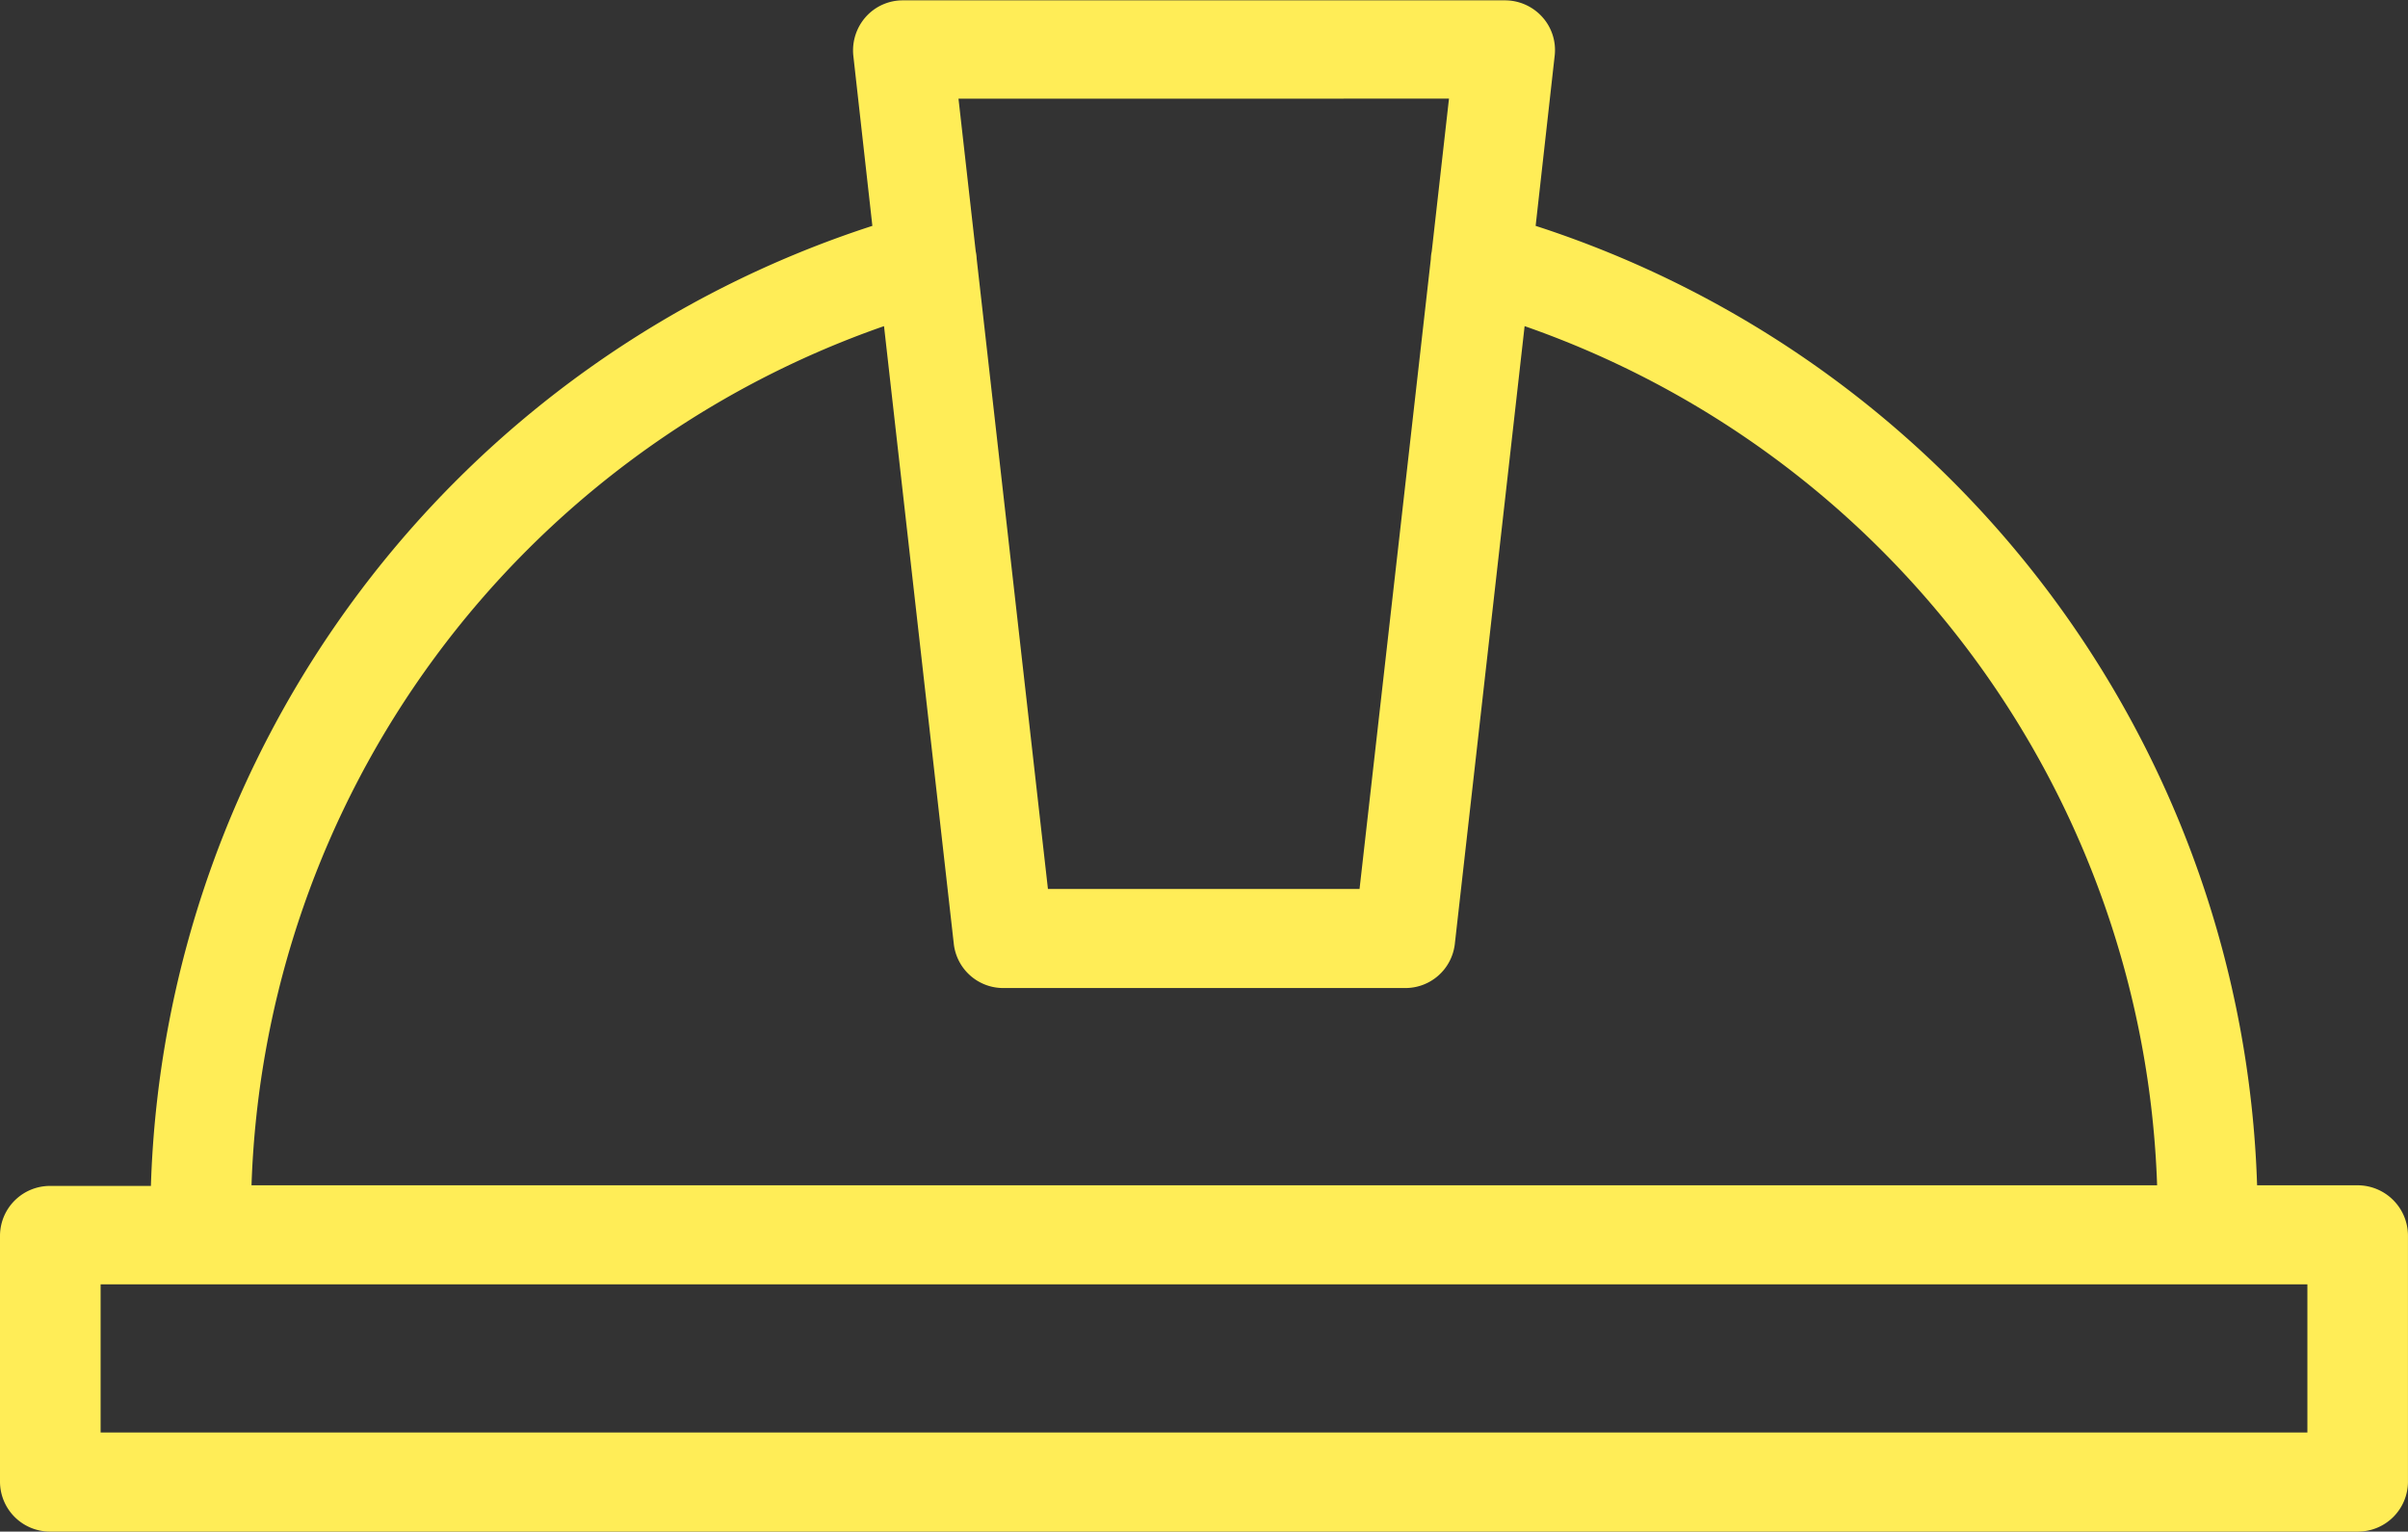 <svg id="Icon-noun-helmet-1299927" xmlns="http://www.w3.org/2000/svg" width="69" height="43.9" viewBox="0 0 69 43.9">
  <rect x="0" y="0" width="69" height="43.9" fill="#333333" stroke="none"/>
  <path id="Path_47075" data-name="Path 47075" d="M159.059,217.074h-2.883a29.9,29.9,0,0,0-20.673-27.5l.547-4.891a1.413,1.413,0,0,0-.36-1.1,1.438,1.438,0,0,0-1.068-.473H117.378a1.416,1.416,0,0,0-1.068.473,1.447,1.447,0,0,0-.36,1.1l.547,4.891a29.913,29.913,0,0,0-20.673,27.518H92.941a1.433,1.433,0,0,0-1.441,1.42v7.073A1.433,1.433,0,0,0,92.941,227h66.117a1.433,1.433,0,0,0,1.441-1.42v-7.073A1.445,1.445,0,0,0,159.059,217.074ZM133.02,185.927l-.494,4.378a1.275,1.275,0,0,0-.027.224l-2.042,18.052h-8.929l-2.042-18.065a1.135,1.135,0,0,0-.027-.21l-.494-4.378Zm-16.189,6.521,2,17.71a1.425,1.425,0,0,0,1.428,1.262h11.5a1.425,1.425,0,0,0,1.428-1.262l2-17.71a27.052,27.052,0,0,1,18.124,24.626H98.707A27.033,27.033,0,0,1,116.831,192.448Zm40.786,31.712H94.383v-4.247h63.234Z" transform="translate(-91.5 -183.1)" fill="#ffed57"/>
</svg>

